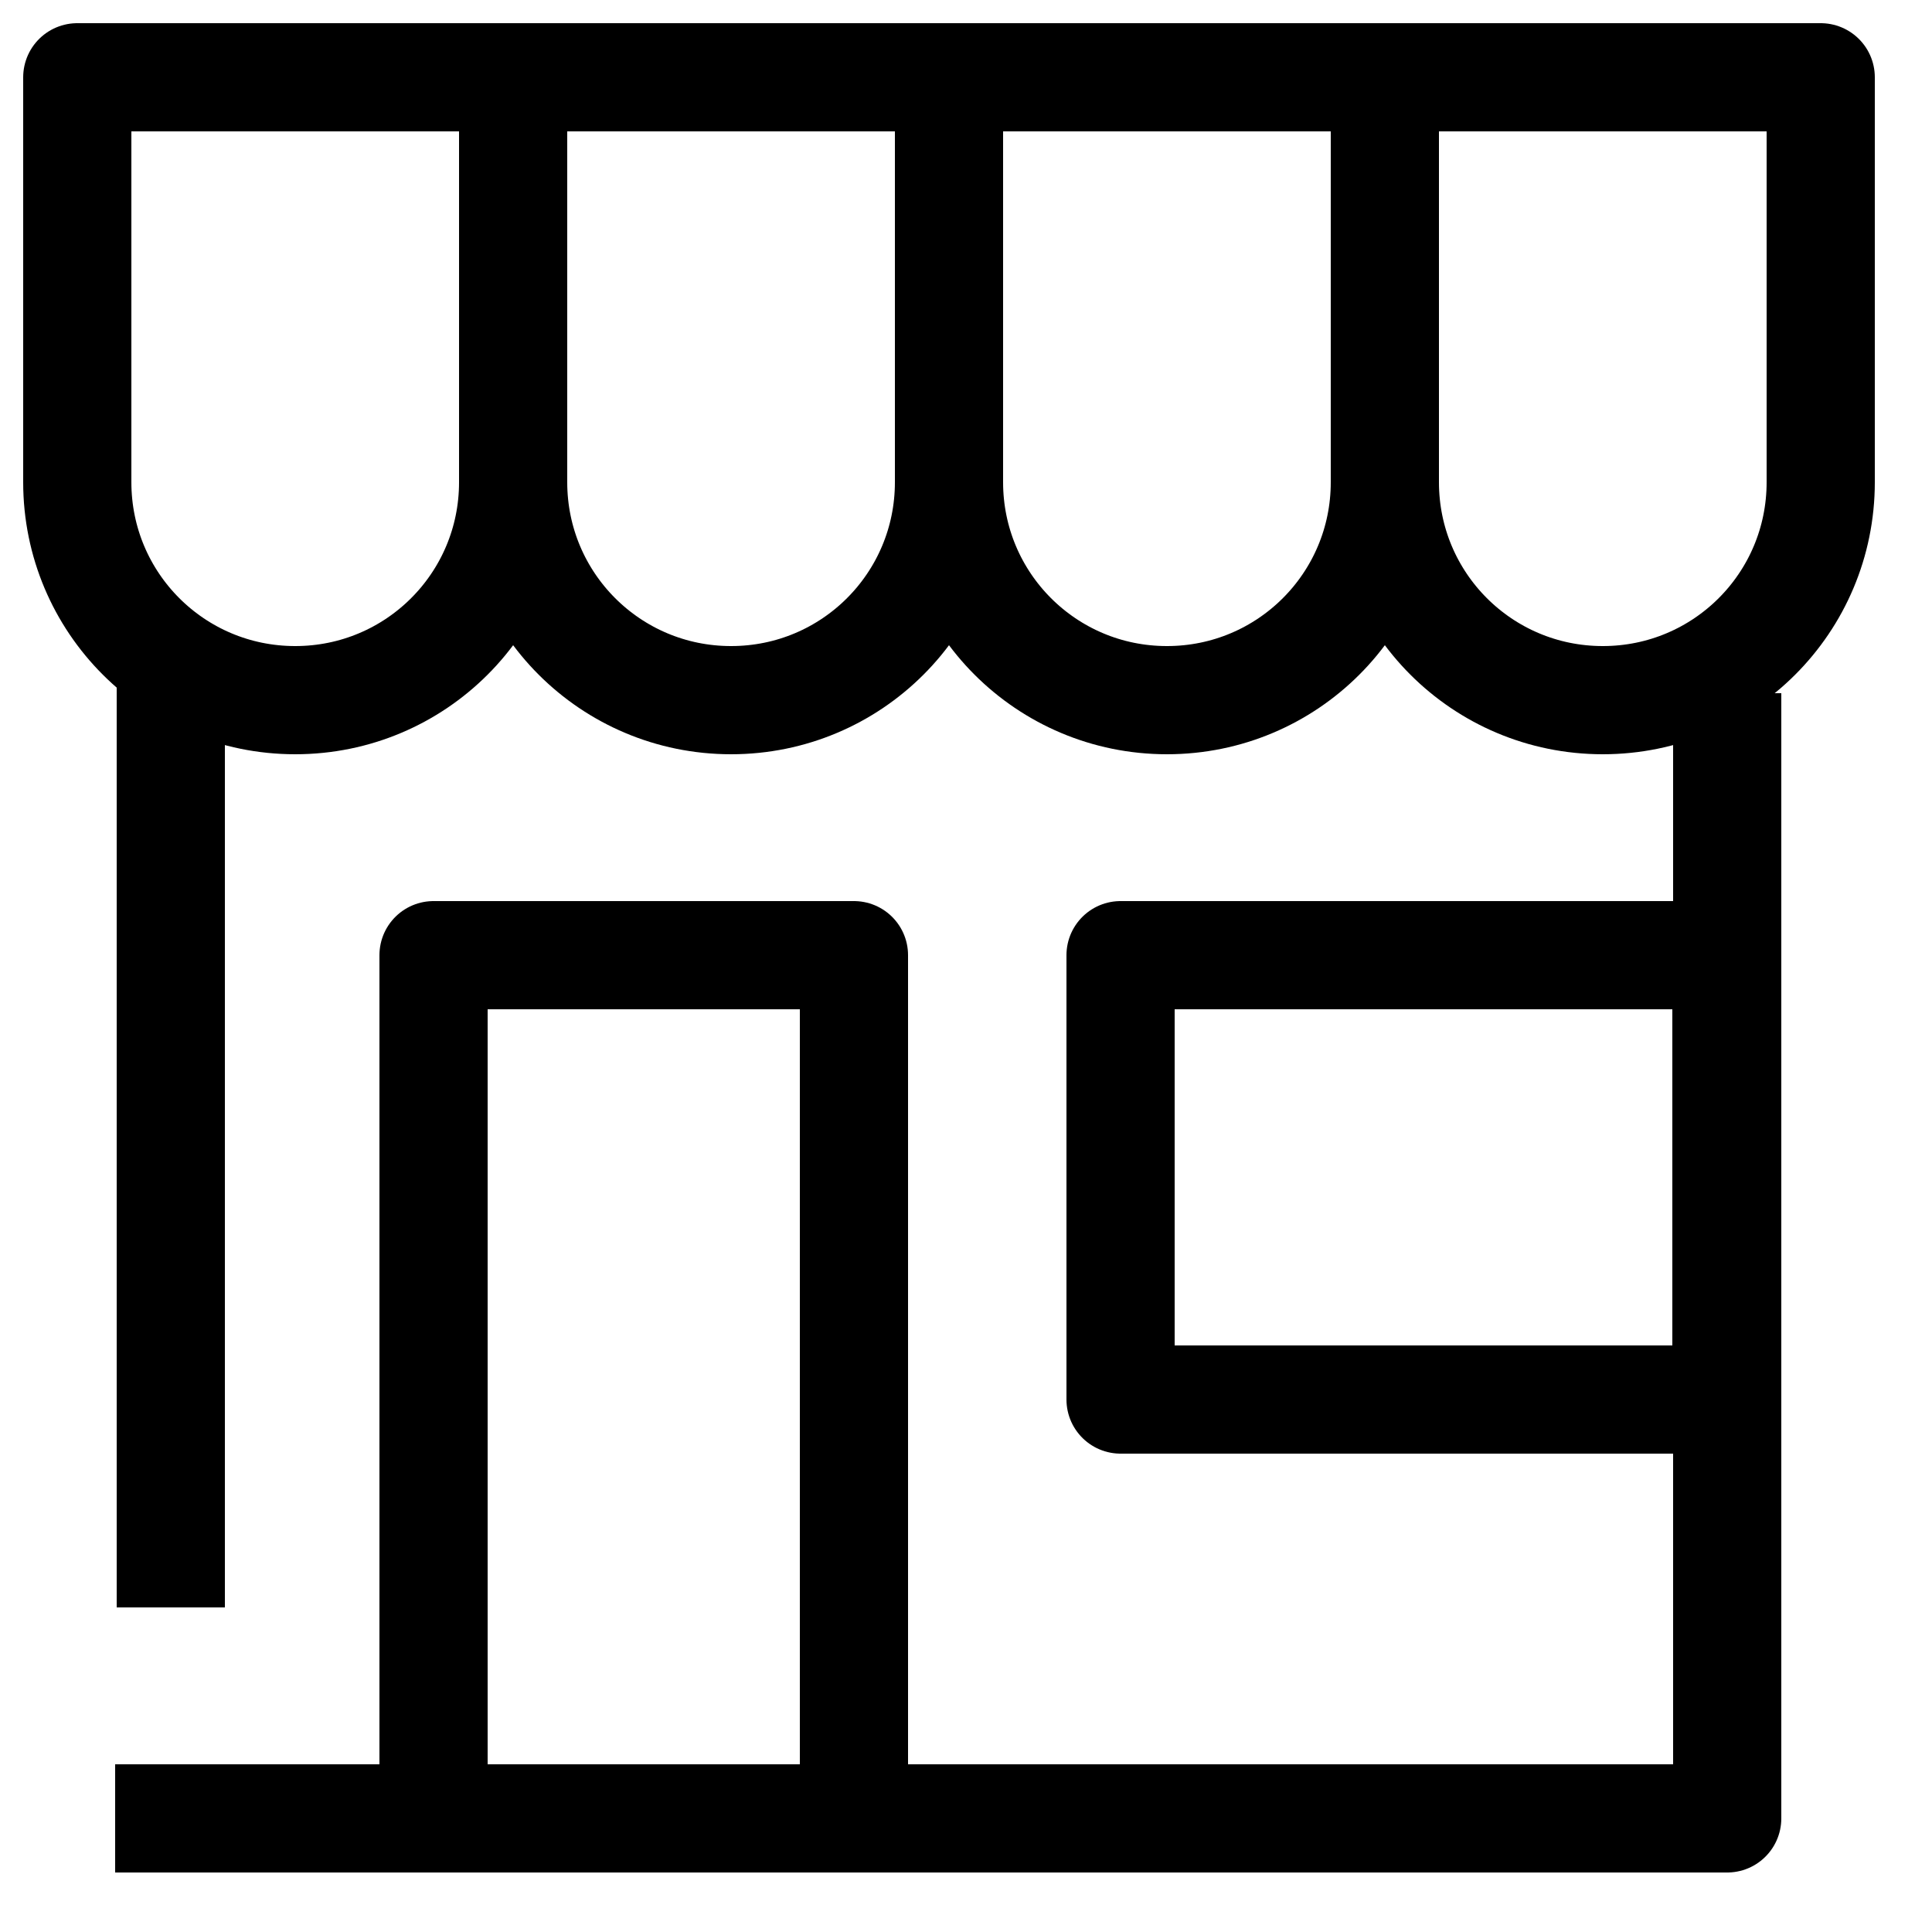 <svg width="25" height="25" viewBox="0 0 25 25" fill="none" xmlns="http://www.w3.org/2000/svg">
<path fill-rule="evenodd" clip-rule="evenodd" d="M1 1H6.64V6.24C6.64 7.8 5.38 9.06 3.82 9.06V9.06C2.26 9.06 1 7.8 1 6.24V1H1Z" stroke="black" stroke-width="1.4" stroke-linecap="square" stroke-linejoin="round"/>
<path fill-rule="evenodd" clip-rule="evenodd" d="M6.64 1H12.28V6.24C12.28 7.8 11.02 9.06 9.46 9.06V9.06C7.9 9.06 6.64 7.8 6.64 6.24V1H6.64Z" stroke="black" stroke-width="1.4" stroke-linecap="square" stroke-linejoin="round"/>
<path fill-rule="evenodd" clip-rule="evenodd" d="M12.28 1H17.92V6.24C17.92 7.8 16.66 9.06 15.1 9.06V9.06C13.54 9.06 12.28 7.8 12.28 6.24V1V1Z" stroke="black" stroke-width="1.4" stroke-linecap="square" stroke-linejoin="round"/>
<path fill-rule="evenodd" clip-rule="evenodd" d="M17.92 1H23.56V6.24C23.56 7.8 22.3 9.06 20.74 9.06V9.06C19.18 9.06 17.92 7.8 17.92 6.24V1V1Z" stroke="black" stroke-width="1.4" stroke-linecap="square" stroke-linejoin="round"/>
<path d="M2.21 8.59V20.8" stroke="black" stroke-width="1.4" stroke-linejoin="round"/>
<path d="M22.35 8.97V23.53H22.03H1.49" stroke="black" stroke-width="1.4" stroke-linejoin="round"/>
<rect x="14.5" y="12.36" width="7.84" height="5.75" stroke="black" stroke-width="1.4" stroke-linecap="square" stroke-linejoin="round"/>
<path d="M11.05 23.53V12.36H5.61V23.53" stroke="black" stroke-width="1.4" stroke-linejoin="round"/>
</svg>
